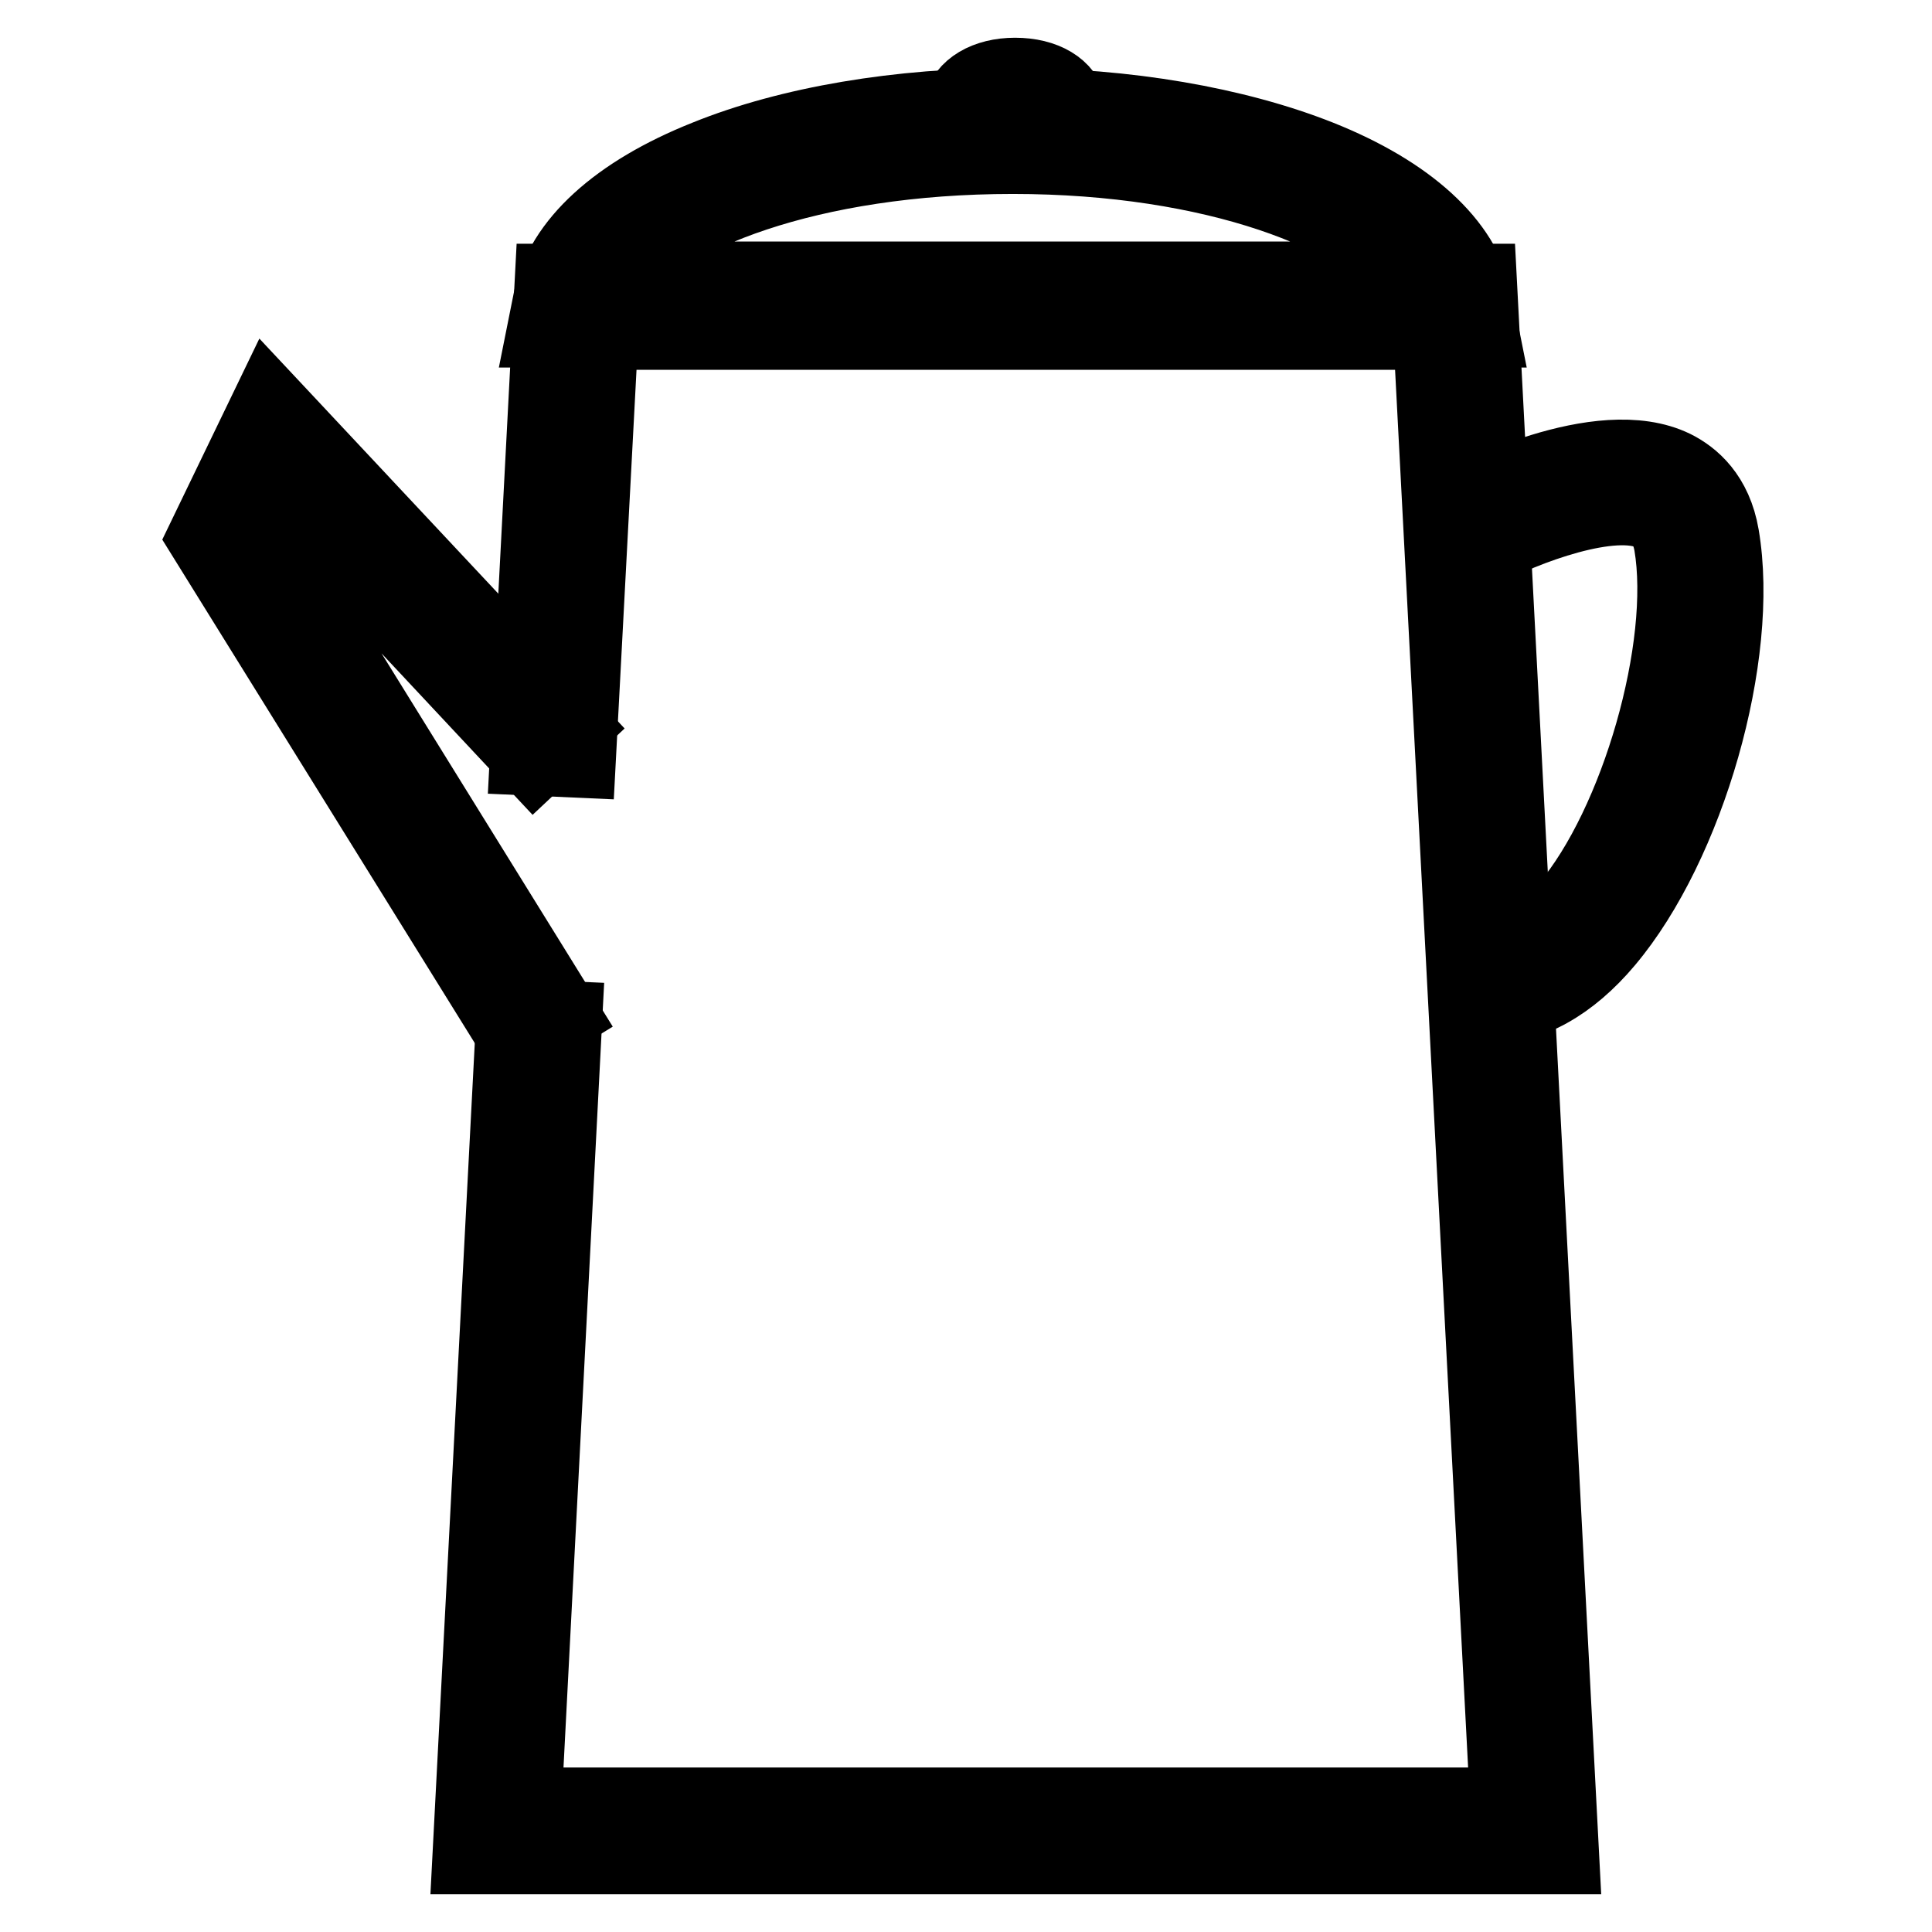 <?xml version="1.0" encoding="utf-8"?>
<!-- Svg Vector Icons : http://www.onlinewebfonts.com/icon -->
<!DOCTYPE svg PUBLIC "-//W3C//DTD SVG 1.1//EN" "http://www.w3.org/Graphics/SVG/1.1/DTD/svg11.dtd">
<svg version="1.1" xmlns="http://www.w3.org/2000/svg" xmlns:xlink="http://www.w3.org/1999/xlink" x="0px" y="0px" viewBox="0 0 256 256" enable-background="new 0 0 256 256" xml:space="preserve">
<g> <path stroke-width="10" fill-opacity="0" stroke="#000000"  d="M206.9,246H62.3l5.8-111.3l6.7,0.3l-5.4,104.2h130.4L189.6,44h-110l-3,56.7l-6.7-0.3l3.3-63.1H196 L206.9,246z"/> <path stroke-width="10" fill-opacity="0" stroke="#000000"  d="M68.6,137.9L27.2,71.2l8.5-17.6l40,42.7l-4.9,4.6L37.5,65.3l-2.6,5.5l39.4,63.6L68.6,137.9z"/> <path stroke-width="10" fill-opacity="0" stroke="#000000"  d="M197.1,133.4v-6.7c4.3,0,8.2-3.5,10.6-6.4c9.4-11.1,16.1-34.6,13.8-48.2c-0.5-2.7-1.7-3.6-2.6-4.1 c-5.1-2.5-16.8,1.8-22.9,5.1l-3.2-5.9c1.9-1,19.2-10,29-5.2c2.4,1.2,5.4,3.7,6.3,9c2.7,15.8-4.5,40.9-15.3,53.7 C208,130.4,202.6,133.4,197.1,133.4L197.1,133.4z"/> <path stroke-width="10" fill-opacity="0" stroke="#000000"  d="M196.2,43.7h-124l0.8-4c1.5-7.4,8.8-14.1,20.6-18.8c11.1-4.5,25.6-6.9,40.6-6.9s29.5,2.5,40.6,6.9 c11.8,4.7,19.1,11.4,20.6,18.8L196.2,43.7z M81.4,37h105.5c-6.1-8.4-25.8-16.3-52.7-16.3S87.6,28.5,81.4,37z"/> <path stroke-width="10" fill-opacity="0" stroke="#000000"  d="M142.6,18.3h-16.1l0.8-4c0.5-2.6,3.4-4.3,7.2-4.3c3.9,0,6.7,1.7,7.2,4.3L142.6,18.3z"/></g>
</svg>